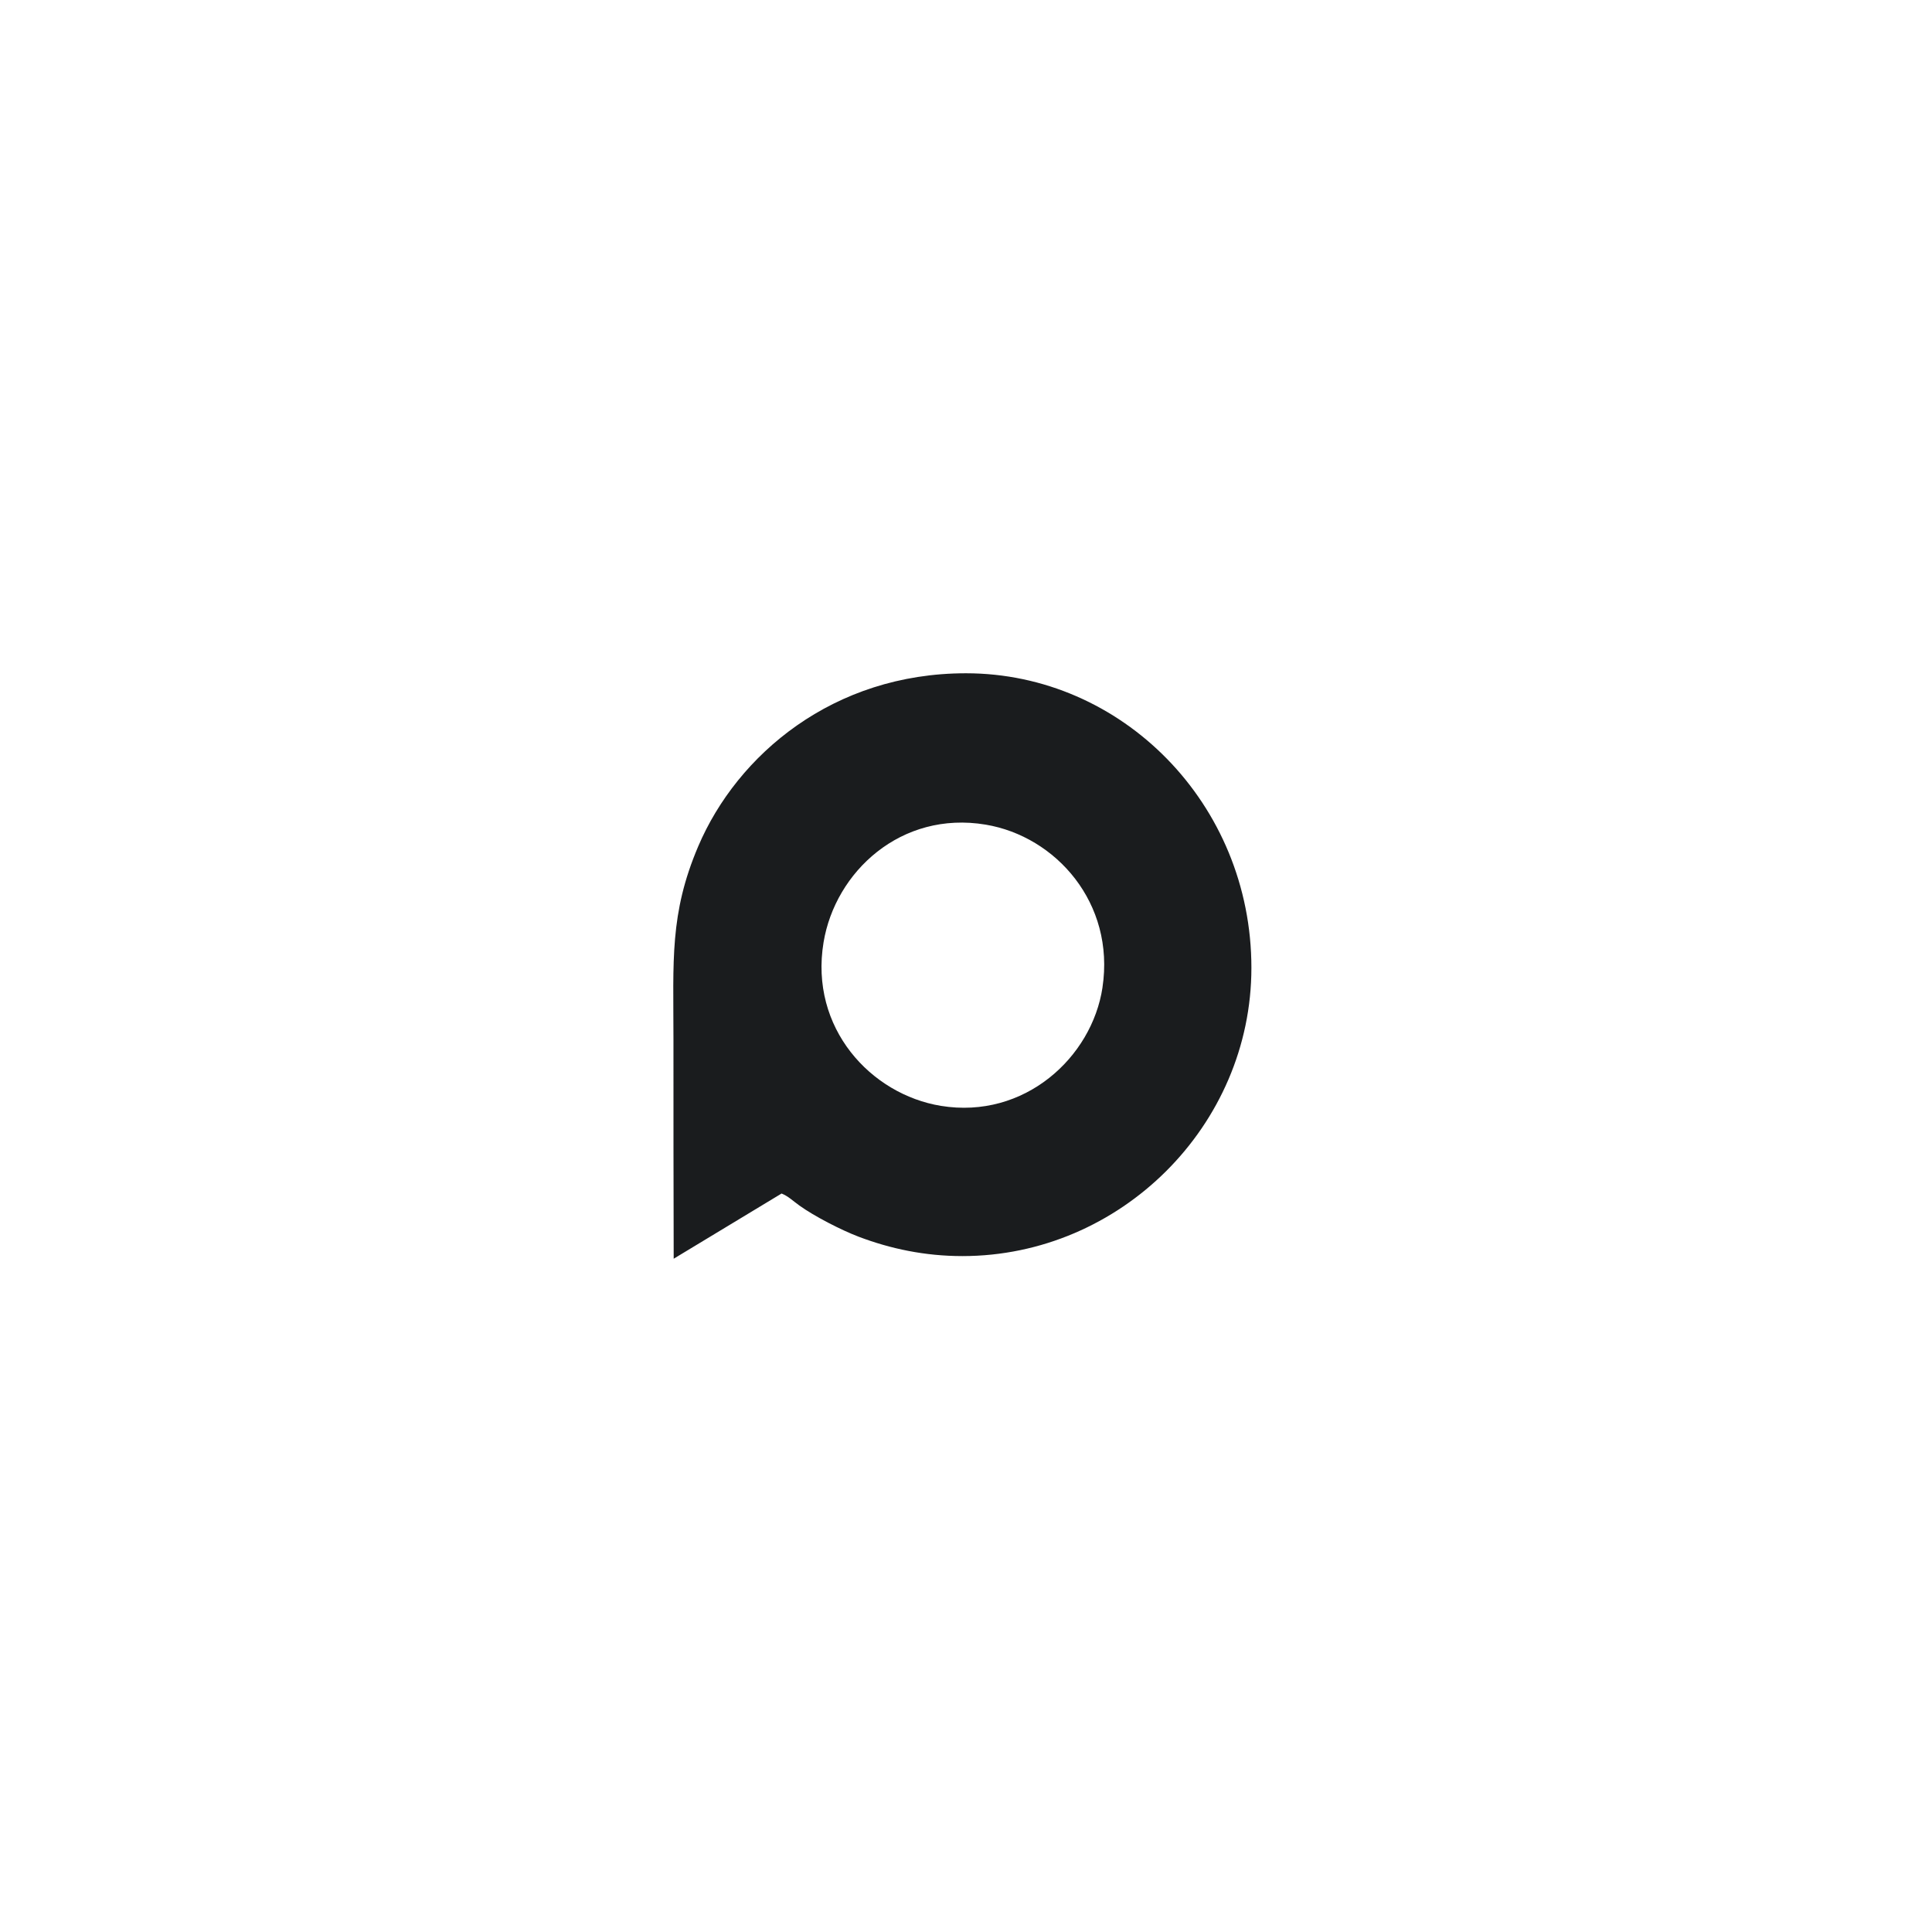 <?xml version="1.0" encoding="UTF-8"?>
<svg xmlns="http://www.w3.org/2000/svg" width="264" height="264" viewBox="0 0 264 264" fill="none">
  <g clip-path="url(#clip0_347_502)">
    <path fill-rule="evenodd" clip-rule="evenodd" d="M150.651 134.936C149.208 144.489 139.987 152.977 128.574 151.112C119.02 149.55 110.592 140.497 112.536 128.765C114.128 119.142 123.11 110.749 134.686 112.683C144.268 114.282 152.392 123.397 150.648 134.936H150.651ZM131.512 171.639C153.076 171.639 170.999 153.835 170.999 132.246C170.999 109.833 153.304 92 131.997 92C113.842 92 100.746 103.133 95.415 115.635C91.478 124.871 92.025 131.294 92.025 142.019C92.025 151.992 92.025 161.968 92.057 172L106.8 163.089C107.734 163.472 108.266 164.034 109.225 164.724C111.247 166.183 114.946 168.088 117.352 169C121.669 170.635 126.381 171.639 131.509 171.639H131.512Z" fill="#1A1C1E"></path>
  </g>
  <defs>
    <clipPath id="clip0_347_502">
      <rect width="79" height="80" fill="white" transform="translate(92 92)"></rect>
    </clipPath>
  </defs>
</svg>
